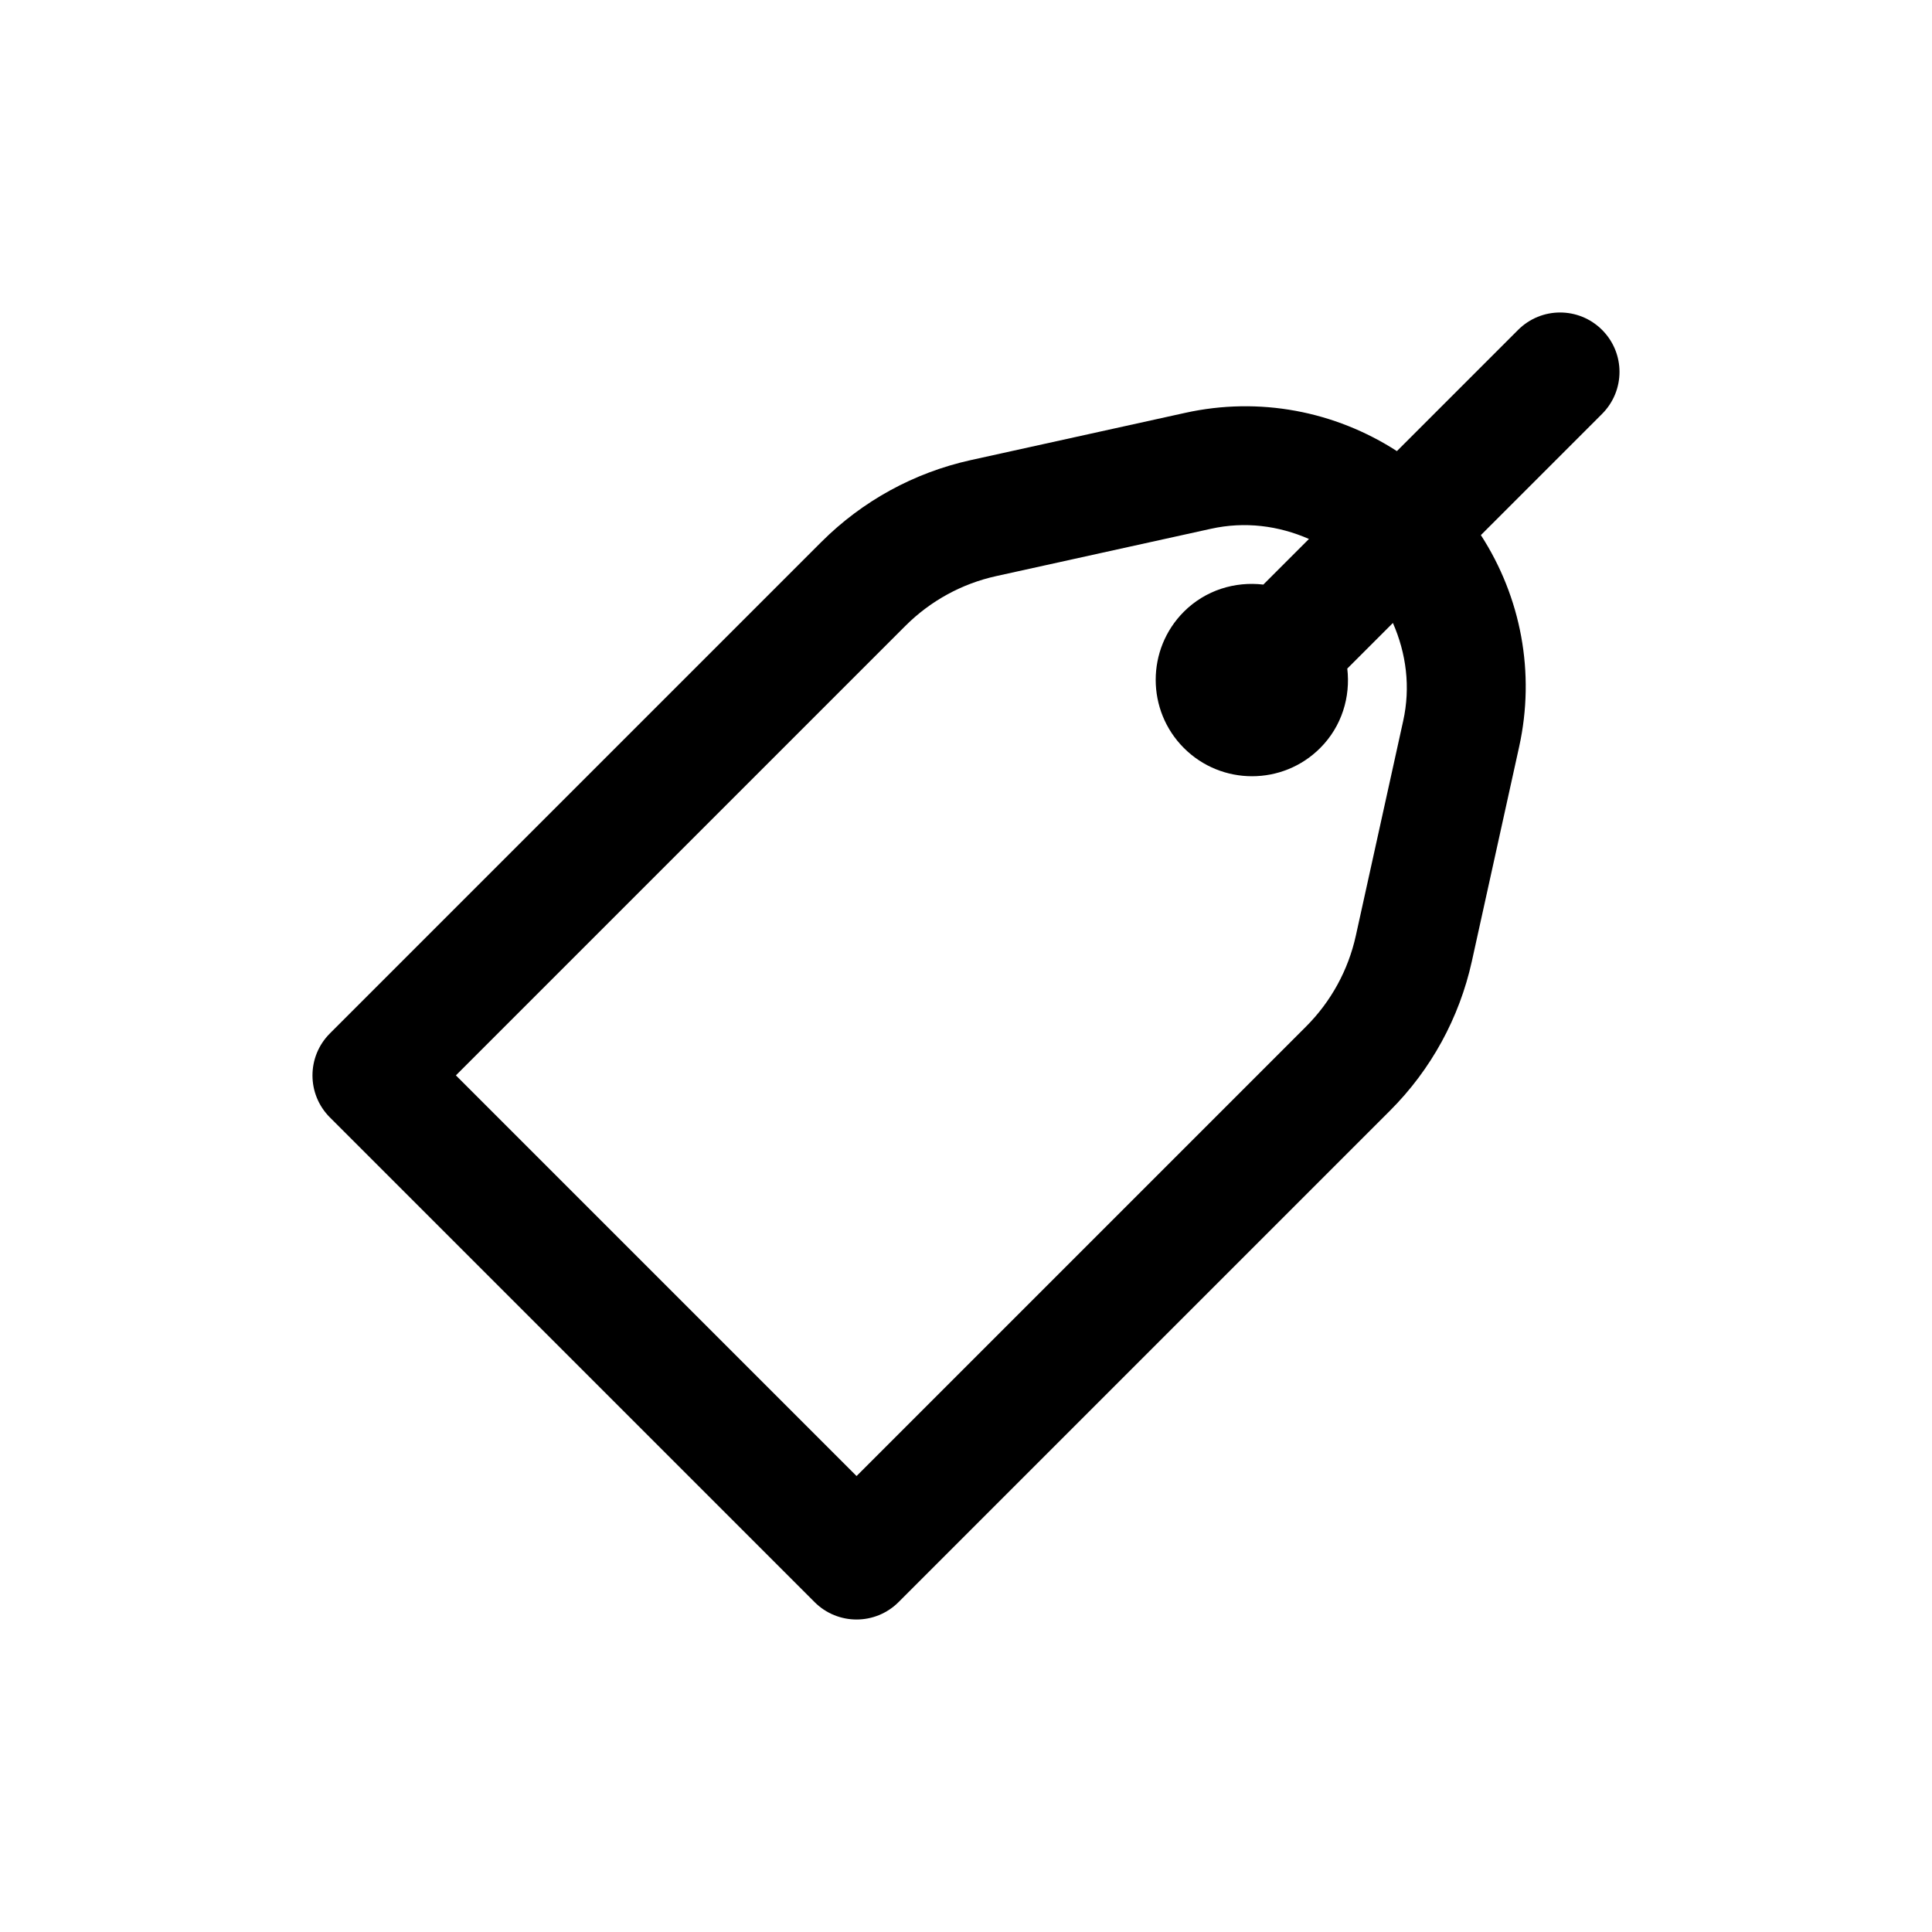<?xml version="1.0" encoding="UTF-8"?>
<!-- Uploaded to: ICON Repo, www.svgrepo.com, Generator: ICON Repo Mixer Tools -->
<svg fill="#000000" width="800px" height="800px" version="1.1" viewBox="144 144 512 512" xmlns="http://www.w3.org/2000/svg">
 <path d="m568.57 231.43c-6.156-6.156-16.105-6.156-22.262 0l-32.117 32.117c-16.438-10.613-36.465-14.469-56.082-10.141l-56.867 12.531c-15.004 3.32-28.688 10.816-39.566 21.68l-130.25 130.25c-6.156 6.156-6.156 16.105 0 22.262l128.44 128.44c3.07 3.074 7.102 4.617 11.129 4.617 4.031 0 8.062-1.543 11.133-4.613l130.25-130.25c10.863-10.863 18.359-24.562 21.68-39.582l12.531-56.836c4.328-19.633 0.488-39.66-10.141-56.098l32.102-32.102c6.176-6.172 6.176-16.121 0.02-22.277zm-52.727 103.69-12.531 56.836c-2.016 9.148-6.582 17.477-13.195 24.09l-119.12 119.12-106.18-106.18 119.12-119.12c6.613-6.613 14.941-11.18 24.074-13.195l56.867-12.531c9.086-2.016 17.965-0.82 26.008 2.691l-12.09 12.09c-7.496-0.883-15.305 1.449-21.051 7.18-9.965 9.965-9.965 26.168 0 36.133 4.977 4.977 11.508 7.477 18.059 7.477 6.551 0 13.082-2.488 18.059-7.477 5.746-5.746 8.062-13.555 7.18-21.051l12.09-12.09c3.527 8.062 4.727 16.957 2.711 26.027z"/>
</svg>